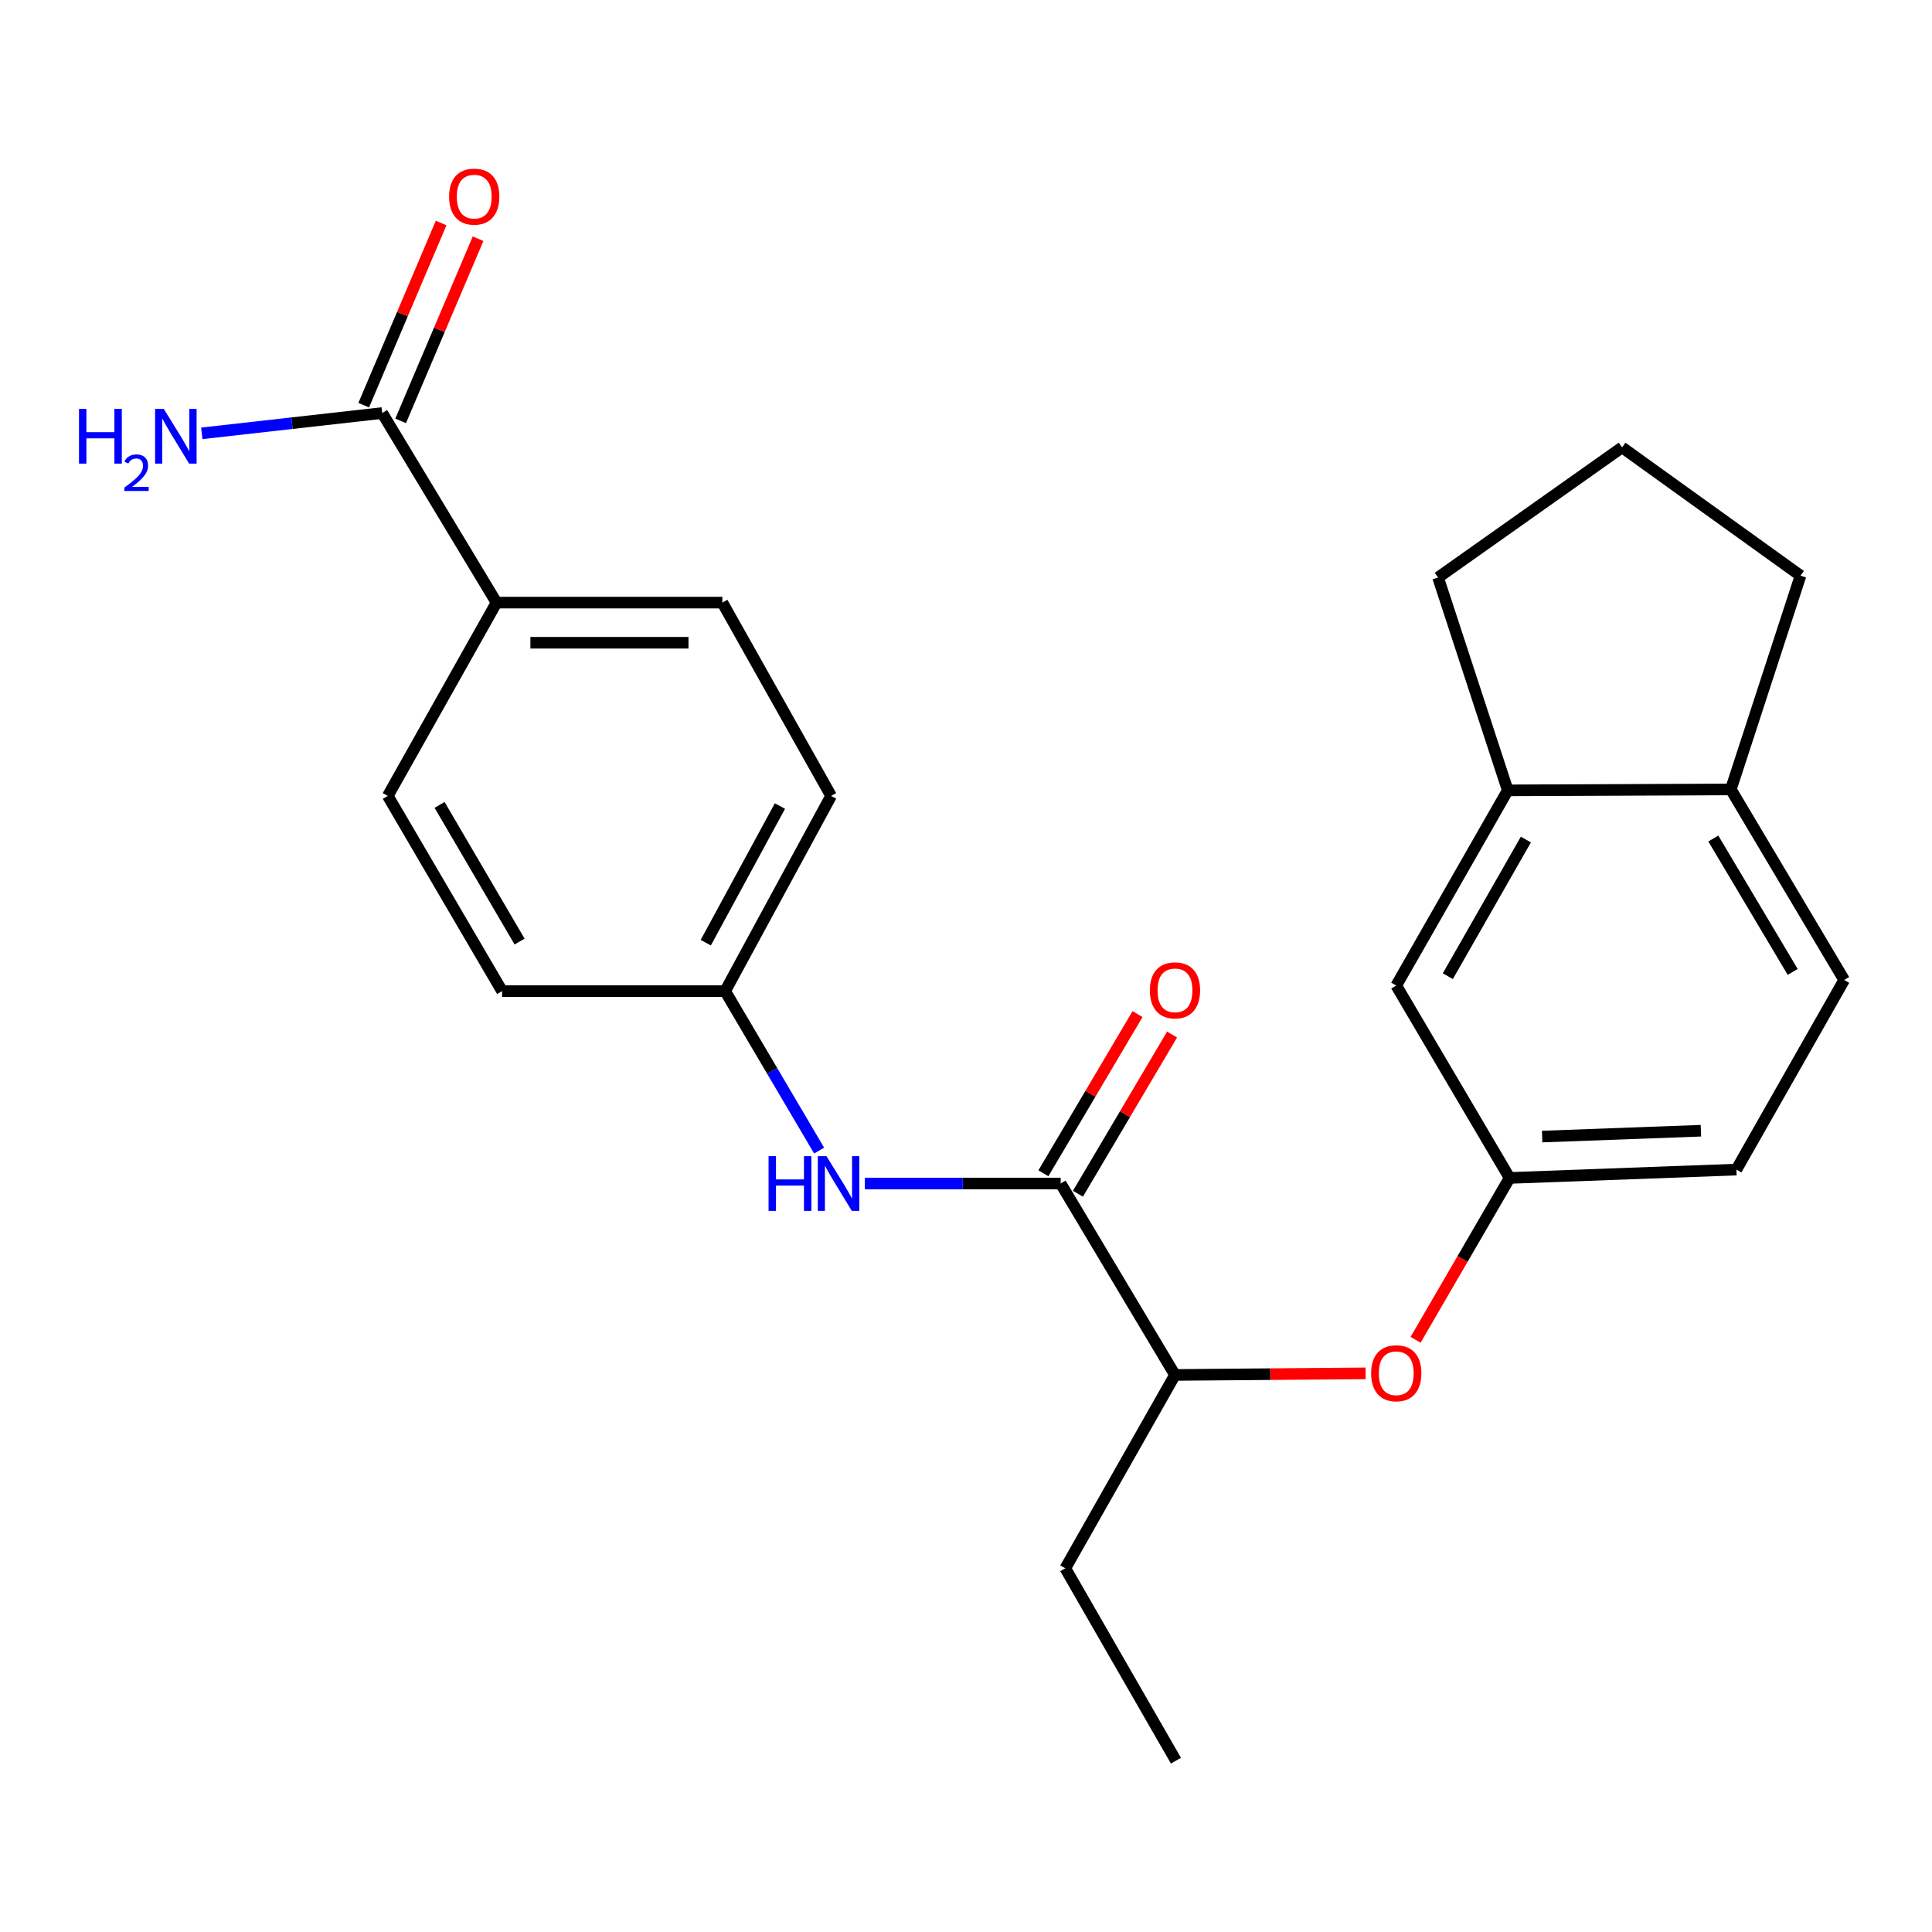 <?xml version='1.0' encoding='iso-8859-1'?>
<svg version='1.1' baseProfile='full'
              xmlns='http://www.w3.org/2000/svg'
                      xmlns:rdkit='http://www.rdkit.org/xml'
                      xmlns:xlink='http://www.w3.org/1999/xlink'
                  xml:space='preserve'
width='1000px' height='1000px' viewBox='0 0 1000 1000'>
<!-- END OF HEADER -->
<rect style='opacity:1.0;fill:#FFFFFF;stroke:none' width='1000' height='1000' x='0' y='0'> </rect>
<path class='bond-1' d='M 548.999,612.587 L 498.322,612.587' style='fill:none;fill-rule:evenodd;stroke:#000000;stroke-width:6px;stroke-linecap:butt;stroke-linejoin:miter;stroke-opacity:1' />
<path class='bond-1' d='M 498.322,612.587 L 447.646,612.587' style='fill:none;fill-rule:evenodd;stroke:#0000FF;stroke-width:6px;stroke-linecap:butt;stroke-linejoin:miter;stroke-opacity:1' />
<path class='bond-3' d='M 548.999,612.587 L 608.167,711.671' style='fill:none;fill-rule:evenodd;stroke:#000000;stroke-width:6px;stroke-linecap:butt;stroke-linejoin:miter;stroke-opacity:1' />
<path class='bond-8' d='M 557.941,617.875 L 582.302,576.675' style='fill:none;fill-rule:evenodd;stroke:#000000;stroke-width:6px;stroke-linecap:butt;stroke-linejoin:miter;stroke-opacity:1' />
<path class='bond-8' d='M 582.302,576.675 L 606.664,535.476' style='fill:none;fill-rule:evenodd;stroke:#FF0000;stroke-width:6px;stroke-linecap:butt;stroke-linejoin:miter;stroke-opacity:1' />
<path class='bond-8' d='M 540.056,607.3 L 564.418,566.1' style='fill:none;fill-rule:evenodd;stroke:#000000;stroke-width:6px;stroke-linecap:butt;stroke-linejoin:miter;stroke-opacity:1' />
<path class='bond-8' d='M 564.418,566.1 L 588.779,524.901' style='fill:none;fill-rule:evenodd;stroke:#FF0000;stroke-width:6px;stroke-linecap:butt;stroke-linejoin:miter;stroke-opacity:1' />
<path class='bond-0' d='M 197.819,213.781 L 256.999,311.907' style='fill:none;fill-rule:evenodd;stroke:#000000;stroke-width:6px;stroke-linecap:butt;stroke-linejoin:miter;stroke-opacity:1' />
<path class='bond-10' d='M 207.38,217.845 L 227.415,170.701' style='fill:none;fill-rule:evenodd;stroke:#000000;stroke-width:6px;stroke-linecap:butt;stroke-linejoin:miter;stroke-opacity:1' />
<path class='bond-10' d='M 227.415,170.701 L 247.45,123.557' style='fill:none;fill-rule:evenodd;stroke:#FF0000;stroke-width:6px;stroke-linecap:butt;stroke-linejoin:miter;stroke-opacity:1' />
<path class='bond-10' d='M 188.258,209.718 L 208.293,162.574' style='fill:none;fill-rule:evenodd;stroke:#000000;stroke-width:6px;stroke-linecap:butt;stroke-linejoin:miter;stroke-opacity:1' />
<path class='bond-10' d='M 208.293,162.574 L 228.329,115.43' style='fill:none;fill-rule:evenodd;stroke:#FF0000;stroke-width:6px;stroke-linecap:butt;stroke-linejoin:miter;stroke-opacity:1' />
<path class='bond-15' d='M 197.819,213.781 L 151.135,219.039' style='fill:none;fill-rule:evenodd;stroke:#000000;stroke-width:6px;stroke-linecap:butt;stroke-linejoin:miter;stroke-opacity:1' />
<path class='bond-15' d='M 151.135,219.039 L 104.451,224.297' style='fill:none;fill-rule:evenodd;stroke:#0000FF;stroke-width:6px;stroke-linecap:butt;stroke-linejoin:miter;stroke-opacity:1' />
<path class='bond-11' d='M 423.982,595.537 L 399.659,554.272' style='fill:none;fill-rule:evenodd;stroke:#0000FF;stroke-width:6px;stroke-linecap:butt;stroke-linejoin:miter;stroke-opacity:1' />
<path class='bond-11' d='M 399.659,554.272 L 375.336,513.007' style='fill:none;fill-rule:evenodd;stroke:#000000;stroke-width:6px;stroke-linecap:butt;stroke-linejoin:miter;stroke-opacity:1' />
<path class='bond-2' d='M 780.41,409.087 L 722.696,510.121' style='fill:none;fill-rule:evenodd;stroke:#000000;stroke-width:6px;stroke-linecap:butt;stroke-linejoin:miter;stroke-opacity:1' />
<path class='bond-2' d='M 789.794,434.547 L 749.394,505.272' style='fill:none;fill-rule:evenodd;stroke:#000000;stroke-width:6px;stroke-linecap:butt;stroke-linejoin:miter;stroke-opacity:1' />
<path class='bond-19' d='M 780.41,409.087 L 744.338,298.922' style='fill:none;fill-rule:evenodd;stroke:#000000;stroke-width:6px;stroke-linecap:butt;stroke-linejoin:miter;stroke-opacity:1' />
<path class='bond-25' d='M 780.41,409.087 L 895.873,408.602' style='fill:none;fill-rule:evenodd;stroke:#000000;stroke-width:6px;stroke-linecap:butt;stroke-linejoin:miter;stroke-opacity:1' />
<path class='bond-4' d='M 608.167,711.671 L 657.5,711.258' style='fill:none;fill-rule:evenodd;stroke:#000000;stroke-width:6px;stroke-linecap:butt;stroke-linejoin:miter;stroke-opacity:1' />
<path class='bond-4' d='M 657.5,711.258 L 706.832,710.846' style='fill:none;fill-rule:evenodd;stroke:#FF0000;stroke-width:6px;stroke-linecap:butt;stroke-linejoin:miter;stroke-opacity:1' />
<path class='bond-22' d='M 608.167,711.671 L 551.4,811.748' style='fill:none;fill-rule:evenodd;stroke:#000000;stroke-width:6px;stroke-linecap:butt;stroke-linejoin:miter;stroke-opacity:1' />
<path class='bond-6' d='M 732.71,693.473 L 757.039,651.587' style='fill:none;fill-rule:evenodd;stroke:#FF0000;stroke-width:6px;stroke-linecap:butt;stroke-linejoin:miter;stroke-opacity:1' />
<path class='bond-6' d='M 757.039,651.587 L 781.368,609.701' style='fill:none;fill-rule:evenodd;stroke:#000000;stroke-width:6px;stroke-linecap:butt;stroke-linejoin:miter;stroke-opacity:1' />
<path class='bond-5' d='M 256.999,311.907 L 373.894,311.907' style='fill:none;fill-rule:evenodd;stroke:#000000;stroke-width:6px;stroke-linecap:butt;stroke-linejoin:miter;stroke-opacity:1' />
<path class='bond-5' d='M 274.533,332.684 L 356.359,332.684' style='fill:none;fill-rule:evenodd;stroke:#000000;stroke-width:6px;stroke-linecap:butt;stroke-linejoin:miter;stroke-opacity:1' />
<path class='bond-24' d='M 256.999,311.907 L 200.716,411.961' style='fill:none;fill-rule:evenodd;stroke:#000000;stroke-width:6px;stroke-linecap:butt;stroke-linejoin:miter;stroke-opacity:1' />
<path class='bond-7' d='M 781.368,609.701 L 722.696,510.121' style='fill:none;fill-rule:evenodd;stroke:#000000;stroke-width:6px;stroke-linecap:butt;stroke-linejoin:miter;stroke-opacity:1' />
<path class='bond-16' d='M 781.368,609.701 L 898.759,605.373' style='fill:none;fill-rule:evenodd;stroke:#000000;stroke-width:6px;stroke-linecap:butt;stroke-linejoin:miter;stroke-opacity:1' />
<path class='bond-16' d='M 798.211,588.289 L 880.385,585.259' style='fill:none;fill-rule:evenodd;stroke:#000000;stroke-width:6px;stroke-linecap:butt;stroke-linejoin:miter;stroke-opacity:1' />
<path class='bond-9' d='M 895.873,408.602 L 954.545,507.236' style='fill:none;fill-rule:evenodd;stroke:#000000;stroke-width:6px;stroke-linecap:butt;stroke-linejoin:miter;stroke-opacity:1' />
<path class='bond-9' d='M 886.817,434.019 L 927.888,503.063' style='fill:none;fill-rule:evenodd;stroke:#000000;stroke-width:6px;stroke-linecap:butt;stroke-linejoin:miter;stroke-opacity:1' />
<path class='bond-21' d='M 895.873,408.602 L 931.945,297.964' style='fill:none;fill-rule:evenodd;stroke:#000000;stroke-width:6px;stroke-linecap:butt;stroke-linejoin:miter;stroke-opacity:1' />
<path class='bond-17' d='M 375.336,513.007 L 259.885,513.007' style='fill:none;fill-rule:evenodd;stroke:#000000;stroke-width:6px;stroke-linecap:butt;stroke-linejoin:miter;stroke-opacity:1' />
<path class='bond-18' d='M 375.336,513.007 L 430.177,411.961' style='fill:none;fill-rule:evenodd;stroke:#000000;stroke-width:6px;stroke-linecap:butt;stroke-linejoin:miter;stroke-opacity:1' />
<path class='bond-18' d='M 365.301,487.939 L 403.689,417.207' style='fill:none;fill-rule:evenodd;stroke:#000000;stroke-width:6px;stroke-linecap:butt;stroke-linejoin:miter;stroke-opacity:1' />
<path class='bond-12' d='M 954.545,507.236 L 898.759,605.373' style='fill:none;fill-rule:evenodd;stroke:#000000;stroke-width:6px;stroke-linecap:butt;stroke-linejoin:miter;stroke-opacity:1' />
<path class='bond-13' d='M 373.894,311.907 L 430.177,411.961' style='fill:none;fill-rule:evenodd;stroke:#000000;stroke-width:6px;stroke-linecap:butt;stroke-linejoin:miter;stroke-opacity:1' />
<path class='bond-14' d='M 200.716,411.961 L 259.885,513.007' style='fill:none;fill-rule:evenodd;stroke:#000000;stroke-width:6px;stroke-linecap:butt;stroke-linejoin:miter;stroke-opacity:1' />
<path class='bond-14' d='M 227.521,416.619 L 268.939,487.351' style='fill:none;fill-rule:evenodd;stroke:#000000;stroke-width:6px;stroke-linecap:butt;stroke-linejoin:miter;stroke-opacity:1' />
<path class='bond-20' d='M 744.338,298.922 L 839.579,231.569' style='fill:none;fill-rule:evenodd;stroke:#000000;stroke-width:6px;stroke-linecap:butt;stroke-linejoin:miter;stroke-opacity:1' />
<path class='bond-26' d='M 839.579,231.569 L 931.945,297.964' style='fill:none;fill-rule:evenodd;stroke:#000000;stroke-width:6px;stroke-linecap:butt;stroke-linejoin:miter;stroke-opacity:1' />
<path class='bond-23' d='M 551.4,811.748 L 608.664,911.328' style='fill:none;fill-rule:evenodd;stroke:#000000;stroke-width:6px;stroke-linecap:butt;stroke-linejoin:miter;stroke-opacity:1' />
<path  class='atom-2' d='M 397.812 598.427
L 401.652 598.427
L 401.652 610.467
L 416.132 610.467
L 416.132 598.427
L 419.972 598.427
L 419.972 626.747
L 416.132 626.747
L 416.132 613.667
L 401.652 613.667
L 401.652 626.747
L 397.812 626.747
L 397.812 598.427
' fill='#0000FF'/>
<path  class='atom-2' d='M 427.772 598.427
L 437.052 613.427
Q 437.972 614.907, 439.452 617.587
Q 440.932 620.267, 441.012 620.427
L 441.012 598.427
L 444.772 598.427
L 444.772 626.747
L 440.892 626.747
L 430.932 610.347
Q 429.772 608.427, 428.532 606.227
Q 427.332 604.027, 426.972 603.347
L 426.972 626.747
L 423.292 626.747
L 423.292 598.427
L 427.772 598.427
' fill='#0000FF'/>
<path  class='atom-5' d='M 709.696 710.793
Q 709.696 703.993, 713.056 700.193
Q 716.416 696.393, 722.696 696.393
Q 728.976 696.393, 732.336 700.193
Q 735.696 703.993, 735.696 710.793
Q 735.696 717.673, 732.296 721.593
Q 728.896 725.473, 722.696 725.473
Q 716.456 725.473, 713.056 721.593
Q 709.696 717.713, 709.696 710.793
M 722.696 722.273
Q 727.016 722.273, 729.336 719.393
Q 731.696 716.473, 731.696 710.793
Q 731.696 705.233, 729.336 702.433
Q 727.016 699.593, 722.696 699.593
Q 718.376 699.593, 716.016 702.393
Q 713.696 705.193, 713.696 710.793
Q 713.696 716.513, 716.016 719.393
Q 718.376 722.273, 722.696 722.273
' fill='#FF0000'/>
<path  class='atom-9' d='M 595.167 512.602
Q 595.167 505.802, 598.527 502.002
Q 601.887 498.202, 608.167 498.202
Q 614.447 498.202, 617.807 502.002
Q 621.167 505.802, 621.167 512.602
Q 621.167 519.482, 617.767 523.402
Q 614.367 527.282, 608.167 527.282
Q 601.927 527.282, 598.527 523.402
Q 595.167 519.522, 595.167 512.602
M 608.167 524.082
Q 612.487 524.082, 614.807 521.202
Q 617.167 518.282, 617.167 512.602
Q 617.167 507.042, 614.807 504.242
Q 612.487 501.402, 608.167 501.402
Q 603.847 501.402, 601.487 504.202
Q 599.167 507.002, 599.167 512.602
Q 599.167 518.322, 601.487 521.202
Q 603.847 524.082, 608.167 524.082
' fill='#FF0000'/>
<path  class='atom-11' d='M 232.456 101.769
Q 232.456 94.969, 235.816 91.169
Q 239.176 87.369, 245.456 87.369
Q 251.736 87.369, 255.096 91.169
Q 258.456 94.969, 258.456 101.769
Q 258.456 108.649, 255.056 112.569
Q 251.656 116.449, 245.456 116.449
Q 239.216 116.449, 235.816 112.569
Q 232.456 108.689, 232.456 101.769
M 245.456 113.249
Q 249.776 113.249, 252.096 110.369
Q 254.456 107.449, 254.456 101.769
Q 254.456 96.209, 252.096 93.409
Q 249.776 90.569, 245.456 90.569
Q 241.136 90.569, 238.776 93.369
Q 236.456 96.169, 236.456 101.769
Q 236.456 107.489, 238.776 110.369
Q 241.136 113.249, 245.456 113.249
' fill='#FF0000'/>
<path  class='atom-16' d='M 40.892 211.649
L 44.732 211.649
L 44.732 223.689
L 59.212 223.689
L 59.212 211.649
L 63.052 211.649
L 63.052 239.969
L 59.212 239.969
L 59.212 226.889
L 44.732 226.889
L 44.732 239.969
L 40.892 239.969
L 40.892 211.649
' fill='#0000FF'/>
<path  class='atom-16' d='M 64.424 238.976
Q 65.111 237.207, 66.748 236.23
Q 68.384 235.227, 70.655 235.227
Q 73.48 235.227, 75.064 236.758
Q 76.648 238.289, 76.648 241.008
Q 76.648 243.78, 74.588 246.368
Q 72.556 248.955, 68.332 252.017
L 76.964 252.017
L 76.964 254.129
L 64.372 254.129
L 64.372 252.36
Q 67.856 249.879, 69.916 248.031
Q 72.001 246.183, 73.004 244.52
Q 74.008 242.856, 74.008 241.14
Q 74.008 239.345, 73.11 238.342
Q 72.212 237.339, 70.655 237.339
Q 69.15 237.339, 68.147 237.946
Q 67.144 238.553, 66.431 239.9
L 64.424 238.976
' fill='#0000FF'/>
<path  class='atom-16' d='M 84.764 211.649
L 94.044 226.649
Q 94.964 228.129, 96.444 230.809
Q 97.924 233.489, 98.004 233.649
L 98.004 211.649
L 101.764 211.649
L 101.764 239.969
L 97.884 239.969
L 87.924 223.569
Q 86.764 221.649, 85.524 219.449
Q 84.324 217.249, 83.964 216.569
L 83.964 239.969
L 80.284 239.969
L 80.284 211.649
L 84.764 211.649
' fill='#0000FF'/>
</svg>
